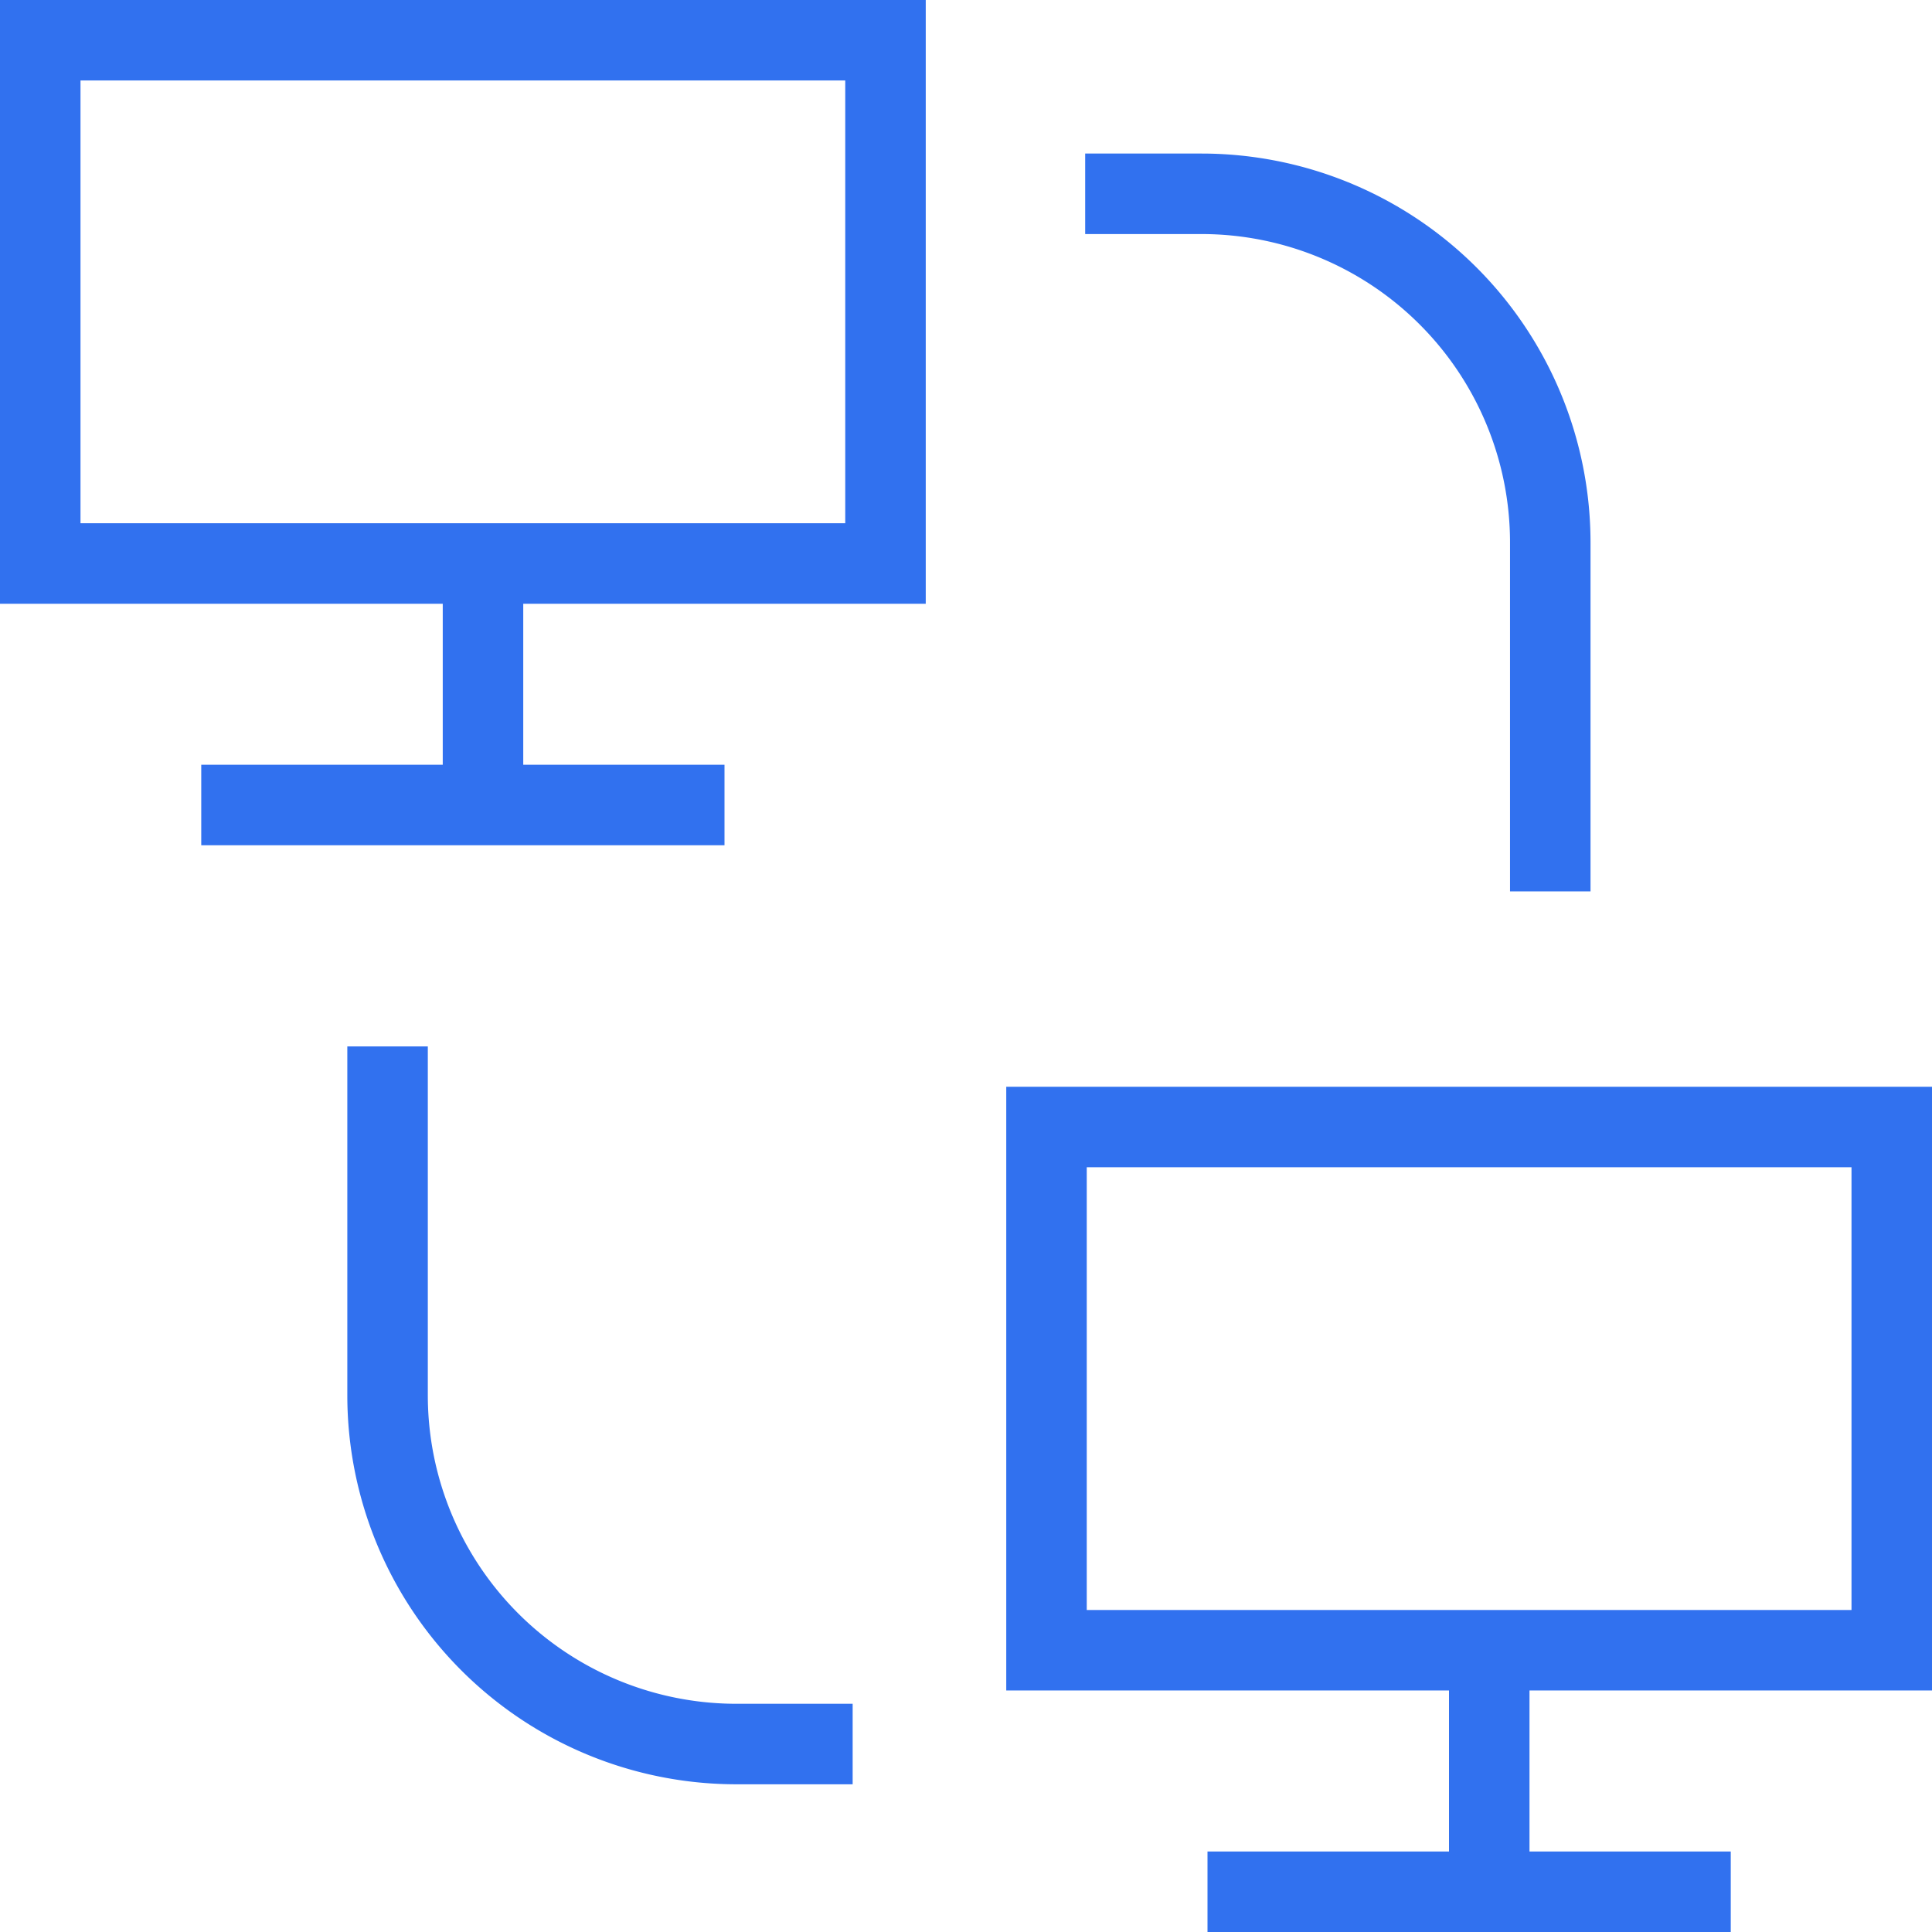 <svg xmlns="http://www.w3.org/2000/svg" width="48" height="48" viewBox="0 0 48 48">
    <defs>
        <clipPath id="168gg9fiya">
            <path data-name="사각형 73380" style="fill:none;stroke:#3171ef" d="M0 0h48v48H0z"/>
        </clipPath>
    </defs>
    <g data-name="그룹 64857">
        <g data-name="그룹 64856" style="clip-path:url(#168gg9fiya)">
            <path data-name="사각형 73379" transform="translate(1 1)" style="stroke-width:2px;stroke-miterlimit:10;fill:none;stroke:#3171ef" d="M0 0h21v13H0z"/>
        </g>
    </g>
    <path data-name="선 8410" transform="translate(5 20)" style="stroke-width:2px;stroke-miterlimit:10;fill:none;stroke:#3171ef" d="M13 0H0"/>
    <path data-name="선 8411" transform="translate(12 14)" style="stroke-width:2px;stroke-miterlimit:10;fill:none;stroke:#3171ef" d="M0 0v6"/>
    <g data-name="그룹 64859">
        <g data-name="그룹 64858" style="clip-path:url(#168gg9fiya)">
            <path data-name="사각형 73381" transform="translate(26 28)" style="stroke-width:2px;stroke-miterlimit:10;fill:none;stroke:#3171ef" d="M0 0h21v13H0z"/>
            <path data-name="선 8412" transform="translate(30 47)" style="stroke-width:2px;stroke-miterlimit:10;fill:none;stroke:#3171ef" d="M13 0H0"/>
            <path data-name="선 8413" transform="translate(37 41)" style="stroke-width:2px;stroke-miterlimit:10;fill:none;stroke:#3171ef" d="M0 0v6"/>
            <path data-name="패스 67531" d="M28 5h2.889a8.666 8.666 0 0 1 8.666 8.666v8.666" transform="translate(-1.039 -.185)" style="stroke-linejoin:round;stroke-width:2px;fill:none;stroke:#3171ef"/>
            <path data-name="패스 67532" d="M21.555 44.332h-2.889A8.666 8.666 0 0 1 10 35.666V27" transform="translate(-.371 -1.002)" style="stroke-linejoin:round;stroke-width:2px;fill:none;stroke:#3171ef"/>
        </g>
    </g>
</svg>
